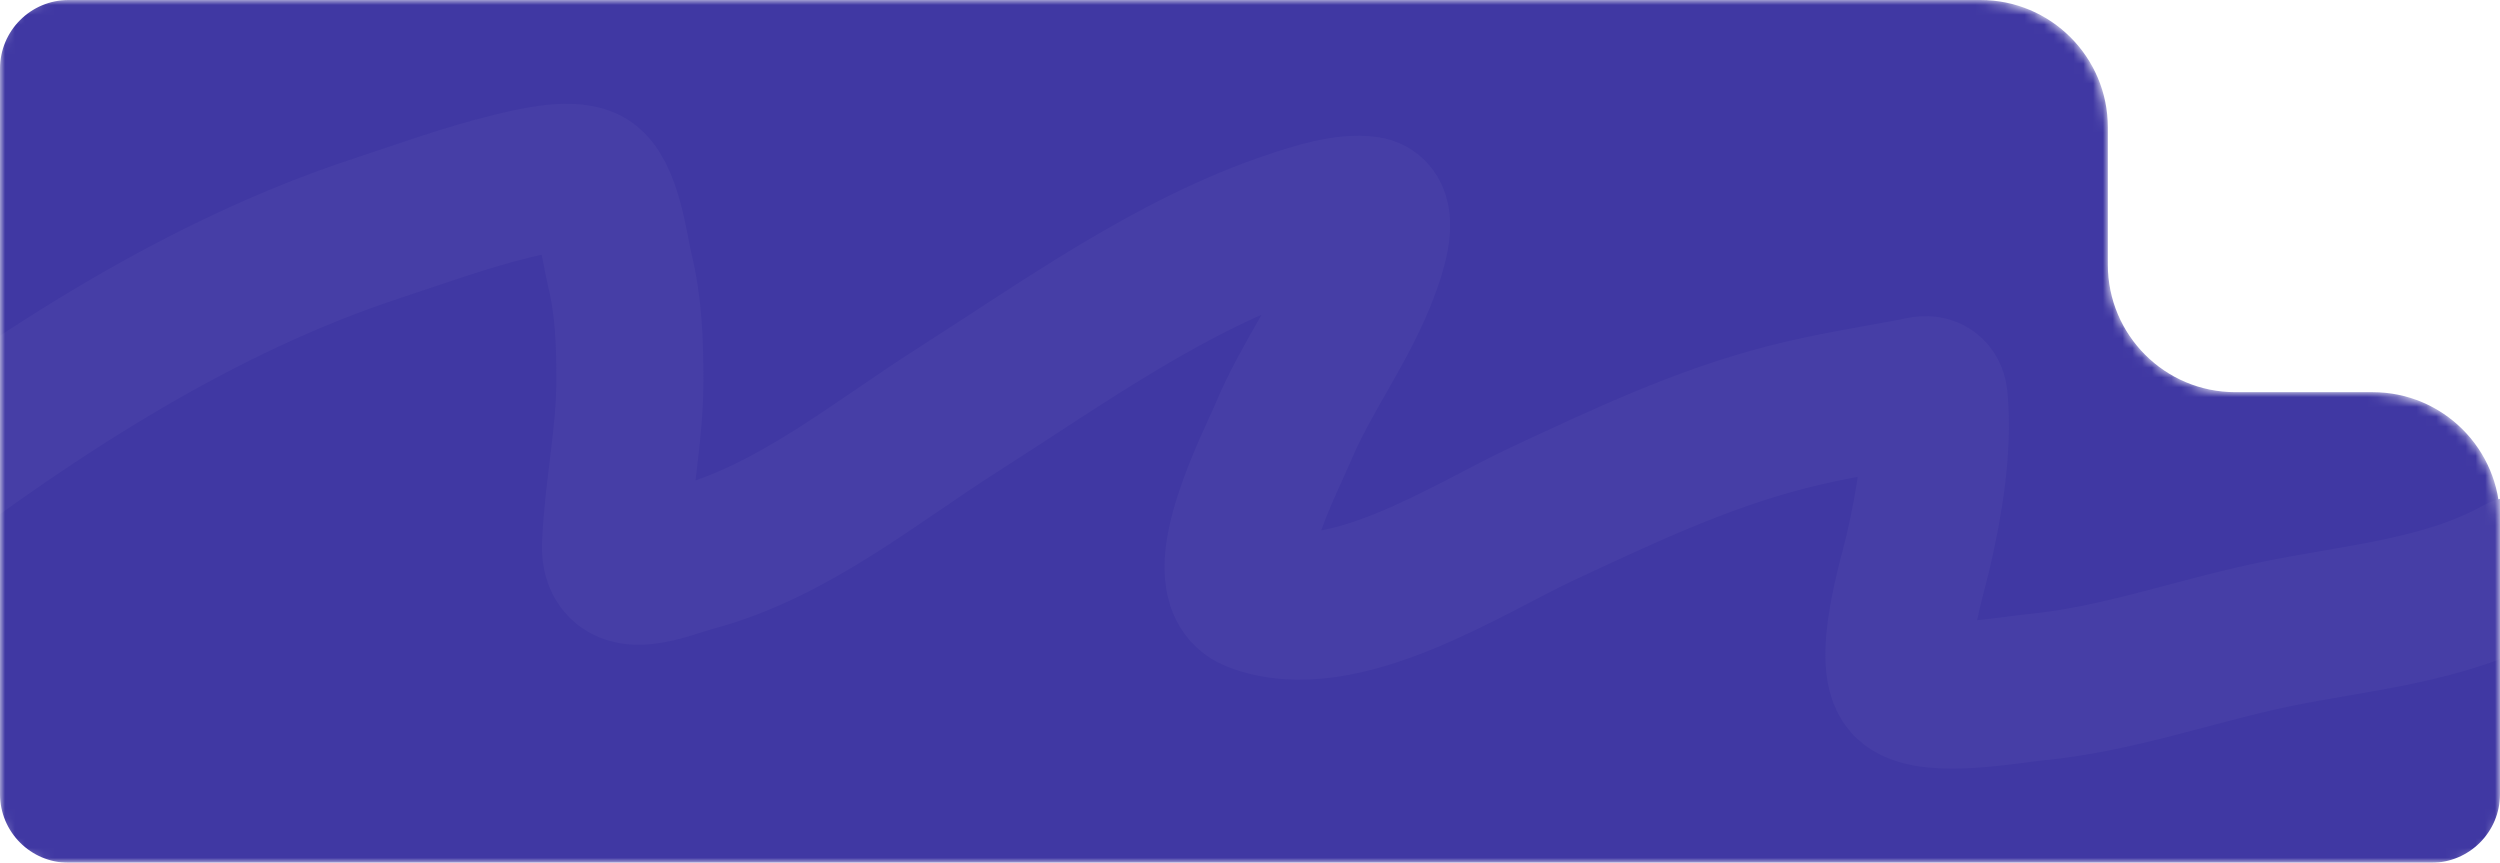 <?xml version="1.0" encoding="UTF-8"?> <svg xmlns="http://www.w3.org/2000/svg" width="255" height="88" viewBox="0 0 255 88" fill="none"><mask id="mask0_33_17" style="mask-type:alpha" maskUnits="userSpaceOnUse" x="0" y="0" width="255" height="88"><path fill-rule="evenodd" clip-rule="evenodd" d="M5 0C2.239 0 0 2.239 0 5V83C0 85.761 2.239 88 5 88H250C252.761 88 255 85.761 255 83V53C255 45.82 249.18 40 242 40H228C220.82 40 215 34.18 215 27V13C215 5.82 209.18 0 202 0H5Z" fill="#D9D9D9"></path></mask><g mask="url(#mask0_33_17)"><path fill-rule="evenodd" clip-rule="evenodd" d="M7 0C3.134 0 0 3.134 0 7V81C0 84.866 3.134 88 7 88H248C251.866 88 255 84.866 255 81V53C255 45.82 249.18 40 242 40H228C220.82 40 215 34.18 215 27V13C215 5.82 209.18 0 202 0H7Z" fill="#4038A3"></path><path d="M-10.914 51.173C3.989 39.898 20.558 29.163 38.42 23.298C42.987 21.798 47.569 20.115 52.246 18.984C54.04 18.55 57.971 17.567 59.824 18.431C62.006 19.449 62.733 25.547 63.197 27.446C64.126 31.242 64.248 34.904 64.248 38.784C64.248 44.459 63.028 49.901 62.782 55.542C62.582 60.164 67.841 57.692 70.885 56.87C80.834 54.182 89.142 47.256 97.709 41.798C108.51 34.918 119.521 26.941 131.778 22.855C133.868 22.159 137.23 21.051 139.521 21.418C141.478 21.731 139.664 26.548 139.355 27.391C137.198 33.277 133.245 38.387 130.838 44.204C129.845 46.603 123.294 59.21 127.907 61.017C136.813 64.508 149.958 55.839 157.303 52.417C165.492 48.602 173.492 44.797 182.274 42.545C186.481 41.466 190.757 40.786 195.022 40.001C195.993 39.822 197.165 39.288 197.29 40.664C197.75 45.722 196.792 51.339 195.658 56.261C195.109 58.645 192.2 68.05 194.663 69.977C197.05 71.846 205.146 70.335 207.466 70.116C215.989 69.309 223.66 66.454 231.94 64.723C240.337 62.968 249.254 62.38 256.883 58.142" stroke="#463EA6" stroke-width="15" stroke-linecap="round"></path></g></svg> 
